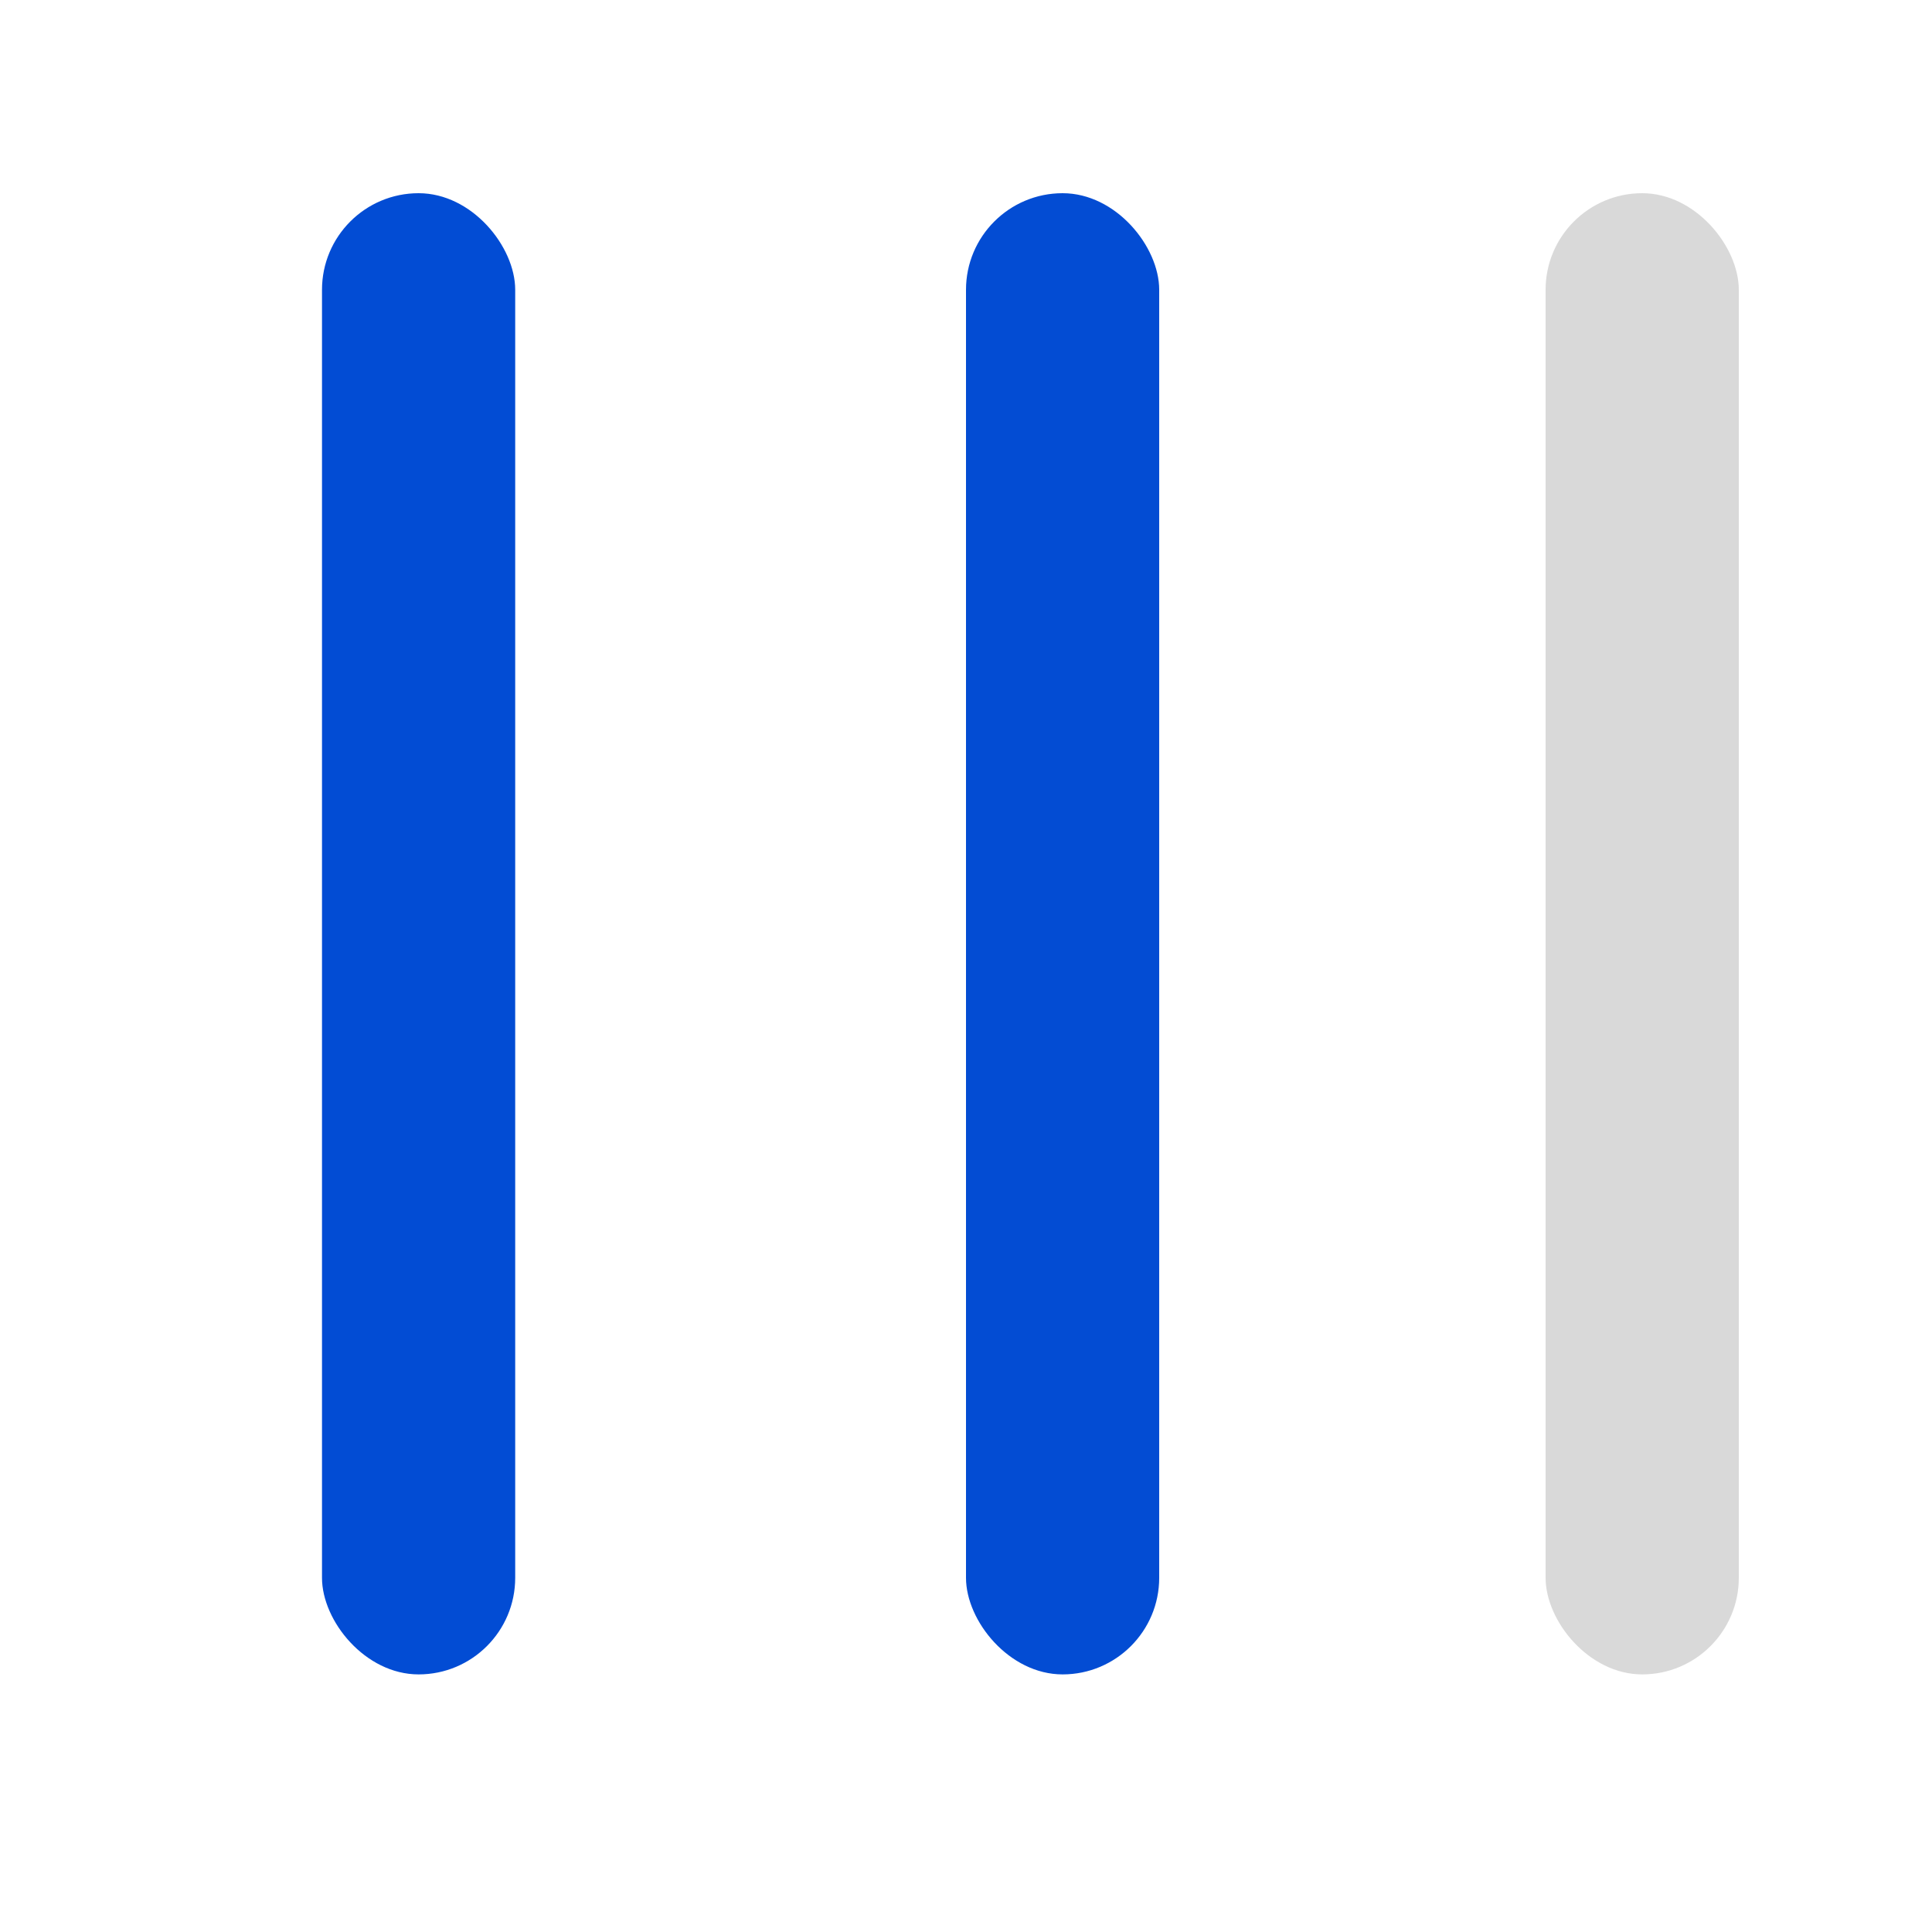 <svg width="30" height="30" viewBox="0 0 30 30" fill="none" xmlns="http://www.w3.org/2000/svg">
<rect x="5" y="3" width="3" height="23" rx="1.5" fill="#024CD4"/>
<rect x="15" y="3" width="3" height="23" rx="1.5" fill="#034CD3"/>
<rect x="24" y="3" width="3" height="23" rx="1.5" fill="#D9D9D9"/>
</svg>
